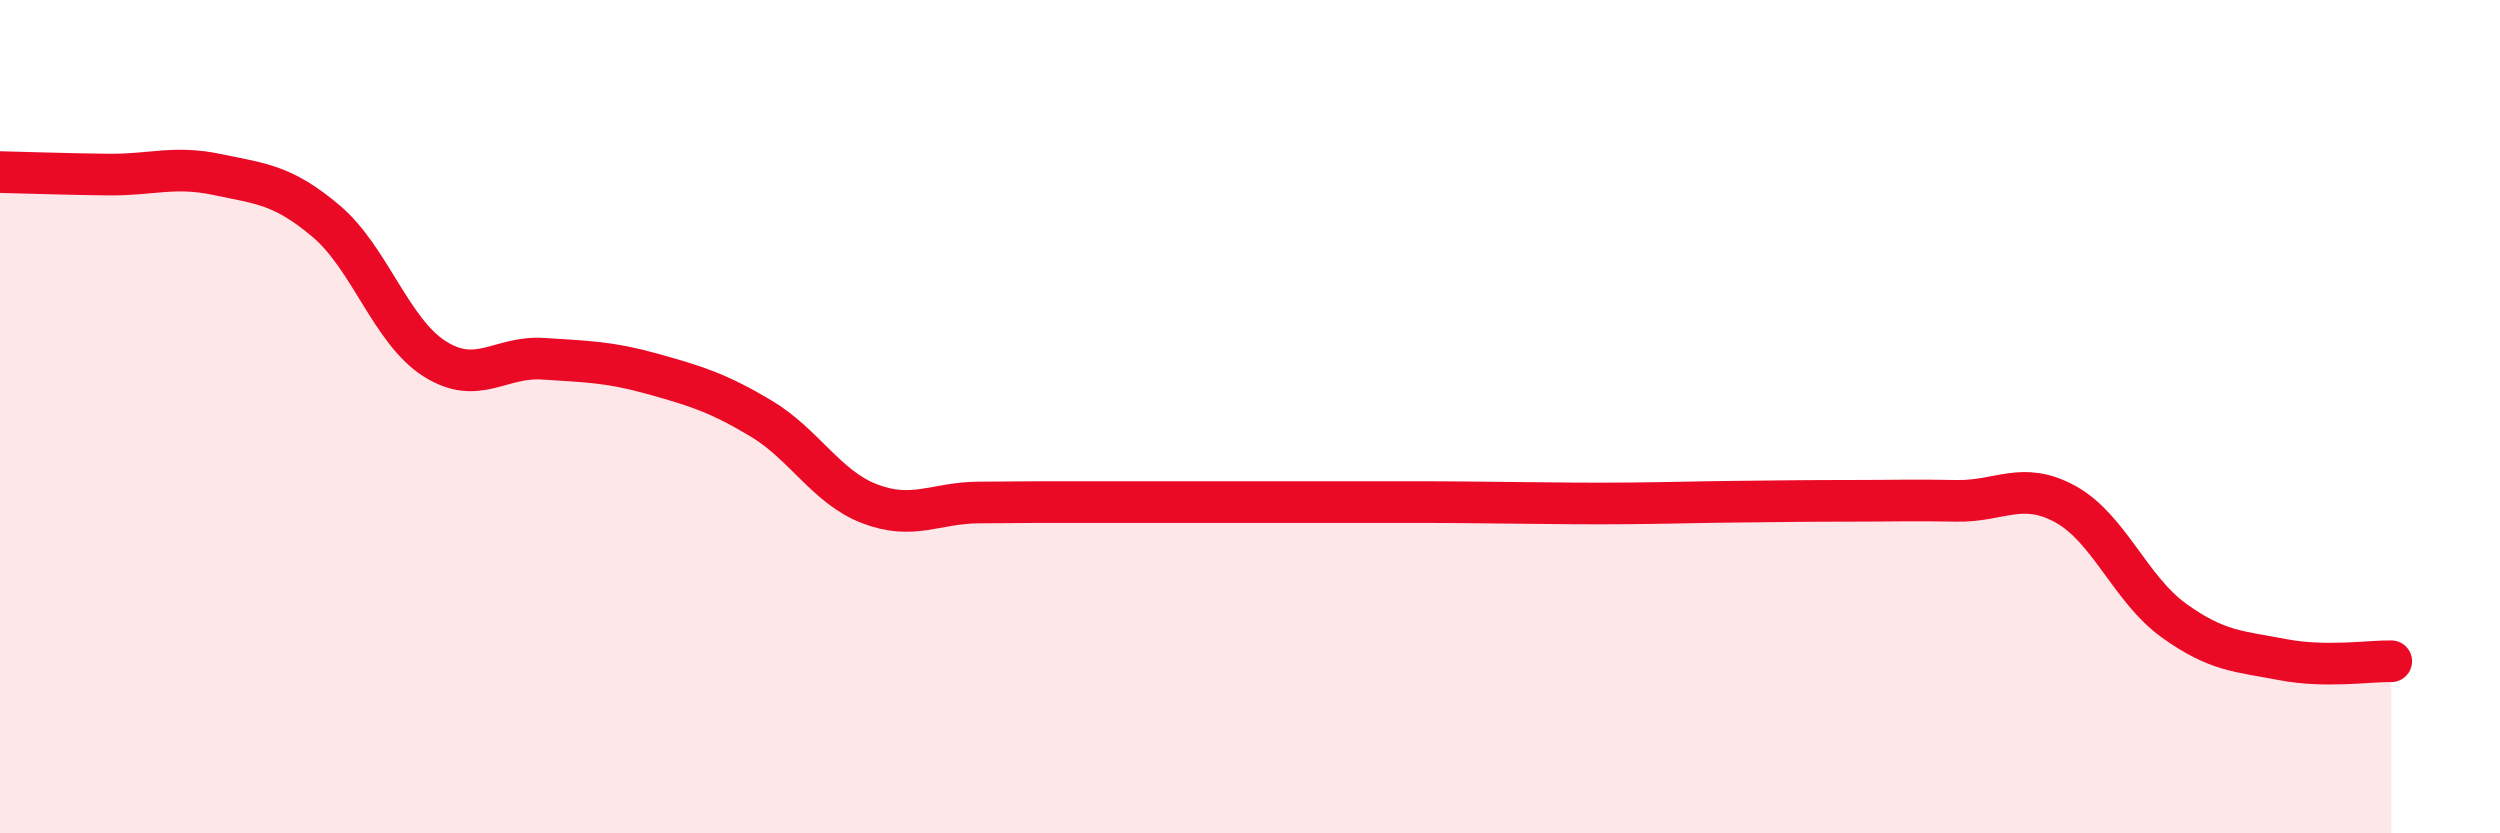
    <svg width="60" height="20" viewBox="0 0 60 20" xmlns="http://www.w3.org/2000/svg">
      <path
        d="M 0,4.13 C 0.52,4.14 1.57,4.18 2.61,4.19 C 3.65,4.2 4.18,3.97 5.22,4.19 C 6.26,4.41 6.79,4.43 7.83,5.31 C 8.87,6.19 9.39,7.95 10.43,8.61 C 11.47,9.27 12,8.54 13.04,8.61 C 14.08,8.68 14.61,8.68 15.65,8.97 C 16.69,9.26 17.22,9.42 18.26,10.04 C 19.3,10.66 19.83,11.69 20.87,12.09 C 21.91,12.49 22.44,12.07 23.48,12.06 C 24.52,12.05 25.05,12.05 26.09,12.05 C 27.13,12.05 27.66,12.05 28.7,12.05 C 29.74,12.05 30.26,12.05 31.3,12.05 C 32.34,12.05 32.87,12.05 33.91,12.05 C 34.95,12.05 35.48,12.06 36.52,12.07 C 37.56,12.08 38.09,12.09 39.13,12.08 C 40.17,12.07 40.7,12.05 41.74,12.04 C 42.78,12.03 43.31,12.02 44.35,12.02 C 45.39,12.02 45.92,12 46.96,12.02 C 48,12.04 48.53,11.53 49.57,12.1 C 50.61,12.67 51.13,14.14 52.17,14.89 C 53.21,15.64 53.74,15.63 54.78,15.83 C 55.82,16.03 56.87,15.86 57.39,15.87L57.39 20L0 20Z"
        fill="#EB0A25"
        opacity="0.1"
        stroke-linecap="round"
        stroke-linejoin="round"
      />
      <path
        d="M 0,4.13 C 0.52,4.14 1.57,4.18 2.61,4.19 C 3.65,4.2 4.18,3.97 5.22,4.19 C 6.26,4.41 6.79,4.43 7.83,5.31 C 8.87,6.19 9.39,7.95 10.43,8.61 C 11.47,9.27 12,8.54 13.04,8.61 C 14.08,8.68 14.61,8.68 15.65,8.97 C 16.69,9.26 17.22,9.42 18.26,10.04 C 19.3,10.66 19.83,11.69 20.87,12.09 C 21.91,12.49 22.44,12.07 23.48,12.06 C 24.52,12.05 25.05,12.05 26.09,12.05 C 27.13,12.05 27.66,12.05 28.7,12.05 C 29.74,12.05 30.26,12.05 31.3,12.05 C 32.34,12.05 32.87,12.05 33.91,12.05 C 34.95,12.05 35.48,12.06 36.52,12.07 C 37.56,12.08 38.09,12.09 39.13,12.08 C 40.17,12.07 40.7,12.05 41.74,12.04 C 42.78,12.03 43.31,12.02 44.35,12.02 C 45.39,12.02 45.92,12 46.96,12.02 C 48,12.04 48.53,11.53 49.57,12.1 C 50.61,12.67 51.13,14.14 52.17,14.89 C 53.21,15.64 53.74,15.63 54.78,15.83 C 55.82,16.03 56.87,15.86 57.39,15.87"
        stroke="#EB0A25"
        stroke-width="1"
        fill="none"
        stroke-linecap="round"
        stroke-linejoin="round"
      />
    </svg>
  